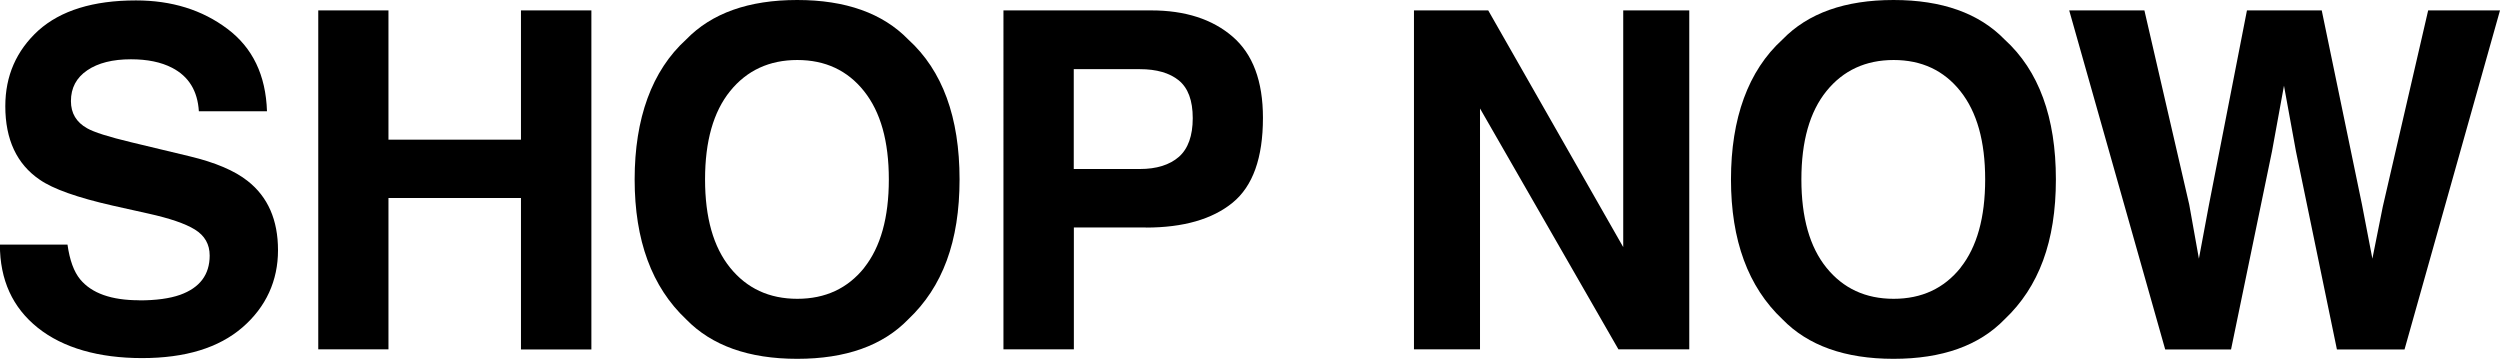 <?xml version="1.0" encoding="UTF-8"?><svg id="_图层_1" xmlns="http://www.w3.org/2000/svg" viewBox="0 0 240.37 34.5"><path d="m13.4,28.88c1.61,0,2.91-.18,3.91-.53,1.9-.68,2.85-1.94,2.85-3.78,0-1.08-.47-1.91-1.42-2.5-.94-.58-2.43-1.08-4.45-1.53l-3.45-.77c-3.39-.77-5.74-1.6-7.03-2.5-2.2-1.5-3.3-3.86-3.3-7.06,0-2.92,1.06-5.34,3.18-7.28C5.84,1.01,8.96.04,13.07.04c3.44,0,6.37.91,8.79,2.73,2.43,1.82,3.7,4.46,3.81,7.93h-6.55c-.12-1.96-.97-3.35-2.57-4.18-1.06-.55-2.38-.82-3.96-.82-1.75,0-3.16.35-4.2,1.06-1.05.71-1.57,1.7-1.57,2.96,0,1.17.52,2.03,1.55,2.61.66.38,2.08.83,4.25,1.35l5.62,1.35c2.46.59,4.32,1.38,5.57,2.37,1.95,1.53,2.92,3.75,2.92,6.66s-1.14,5.45-3.42,7.42c-2.28,1.97-5.5,2.95-9.65,2.95s-7.59-.97-10.02-2.91c-2.43-1.94-3.65-4.6-3.65-8h6.5c.21,1.49.61,2.6,1.22,3.34,1.11,1.34,3,2.01,5.68,2.01Z"/><path d="m50.09,33.59v-14.55h-12.74v14.55h-6.75V1h6.75v12.43h12.74V1h6.77v32.6h-6.77Z"/><path d="m76.65,34.5c-4.66,0-8.22-1.27-10.68-3.8-3.3-3.11-4.95-7.59-4.95-13.45s1.65-10.45,4.95-13.45c2.46-2.54,6.02-3.8,10.68-3.8s8.22,1.27,10.68,3.8c3.29,2.99,4.93,7.48,4.93,13.45s-1.64,10.34-4.93,13.45c-2.46,2.54-6.02,3.8-10.68,3.8Zm6.44-8.76c1.58-1.99,2.37-4.82,2.37-8.49s-.79-6.48-2.38-8.48-3.73-3-6.42-3-4.85,1-6.46,2.99c-1.61,1.99-2.41,4.82-2.41,8.49s.8,6.5,2.41,8.49c1.61,1.99,3.76,2.99,6.46,2.99s4.84-1,6.44-2.99Z"/><path d="m110.17,21.87h-6.92v11.72h-6.77V1h14.2c3.27,0,5.88.84,7.83,2.52,1.95,1.68,2.92,4.28,2.92,7.81,0,3.85-.97,6.57-2.92,8.16-1.95,1.59-4.73,2.39-8.34,2.39Zm3.18-6.79c.88-.78,1.33-2.02,1.33-3.72s-.45-2.9-1.34-3.63c-.89-.72-2.14-1.08-3.75-1.08h-6.35v9.6h6.35c1.61,0,2.86-.39,3.76-1.17Z"/><path d="m162.42,33.59h-6.81l-13.31-23.16v23.16h-6.35V1h7.14l12.98,22.76V1h6.35v32.6Z"/><path d="m182.06,34.5c-4.66,0-8.22-1.27-10.68-3.8-3.3-3.11-4.95-7.59-4.95-13.45s1.65-10.45,4.95-13.45c2.46-2.54,6.02-3.8,10.68-3.8s8.22,1.27,10.68,3.8c3.29,2.99,4.93,7.48,4.93,13.45s-1.64,10.34-4.93,13.45c-2.46,2.54-6.02,3.8-10.68,3.8Zm6.44-8.76c1.58-1.99,2.37-4.82,2.37-8.49s-.79-6.48-2.38-8.48-3.73-3-6.42-3-4.85,1-6.46,2.99c-1.61,1.99-2.41,4.82-2.41,8.49s.8,6.5,2.41,8.49c1.61,1.99,3.76,2.99,6.46,2.99s4.84-1,6.44-2.99Z"/><path d="m233.45,1h6.92l-9.18,32.6h-6.5l-3.94-19.06-1.15-6.3-1.15,6.3-3.94,19.06h-6.33L198.95,1h7.23l4.31,18.67.93,5.2.95-5.09,3.67-18.78h7.19l3.87,18.67,1,5.2,1-5,4.36-18.86Z"/></svg>